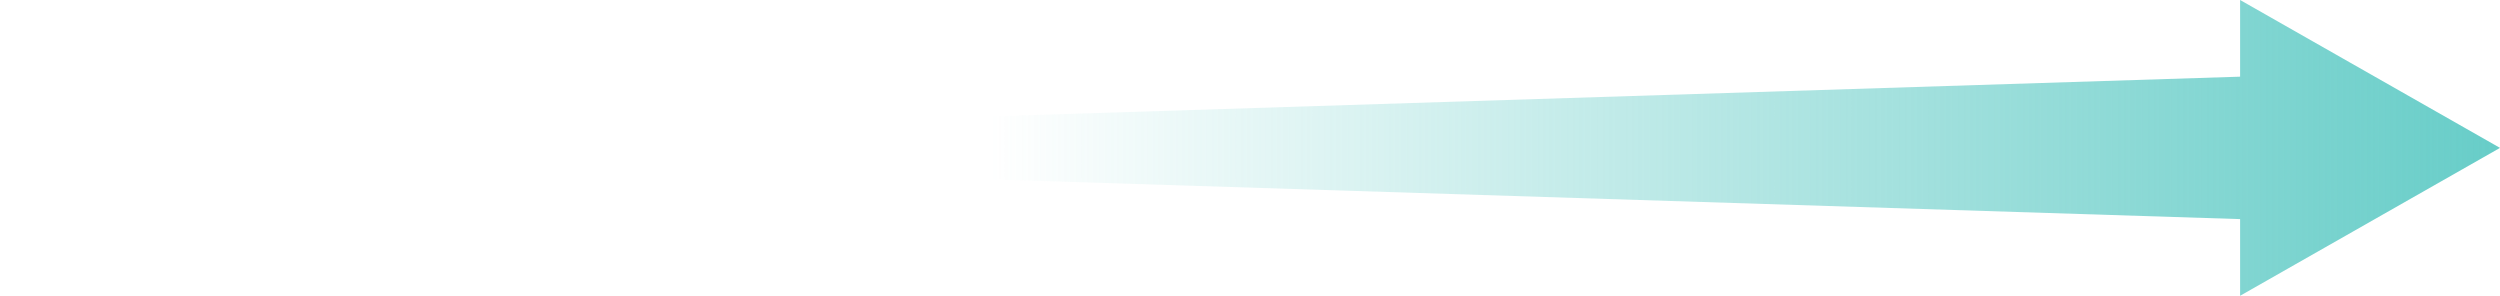 <svg width="355" height="42" viewBox="0 0 355 42" fill="none" xmlns="http://www.w3.org/2000/svg">
<g clip-path="url(#clip0_3_767)">
<path d="M355 21L318.094 0V10.887L0 21L318.094 31.113V42L355 21Z" fill="url(#paint0_linear_3_767)"/>
</g>
<defs>
<linearGradient id="paint0_linear_3_767" x1="140.536" y1="21" x2="355" y2="21" gradientUnits="userSpaceOnUse">
<stop stop-color="#67CDC8" stop-opacity="0"/>
<stop offset="1" stop-color="#67CDC8"/>
</linearGradient>
<clipPath id="clip0_3_767">
<rect width="355" height="42" fill="white"/>
</clipPath>
</defs>
</svg>
